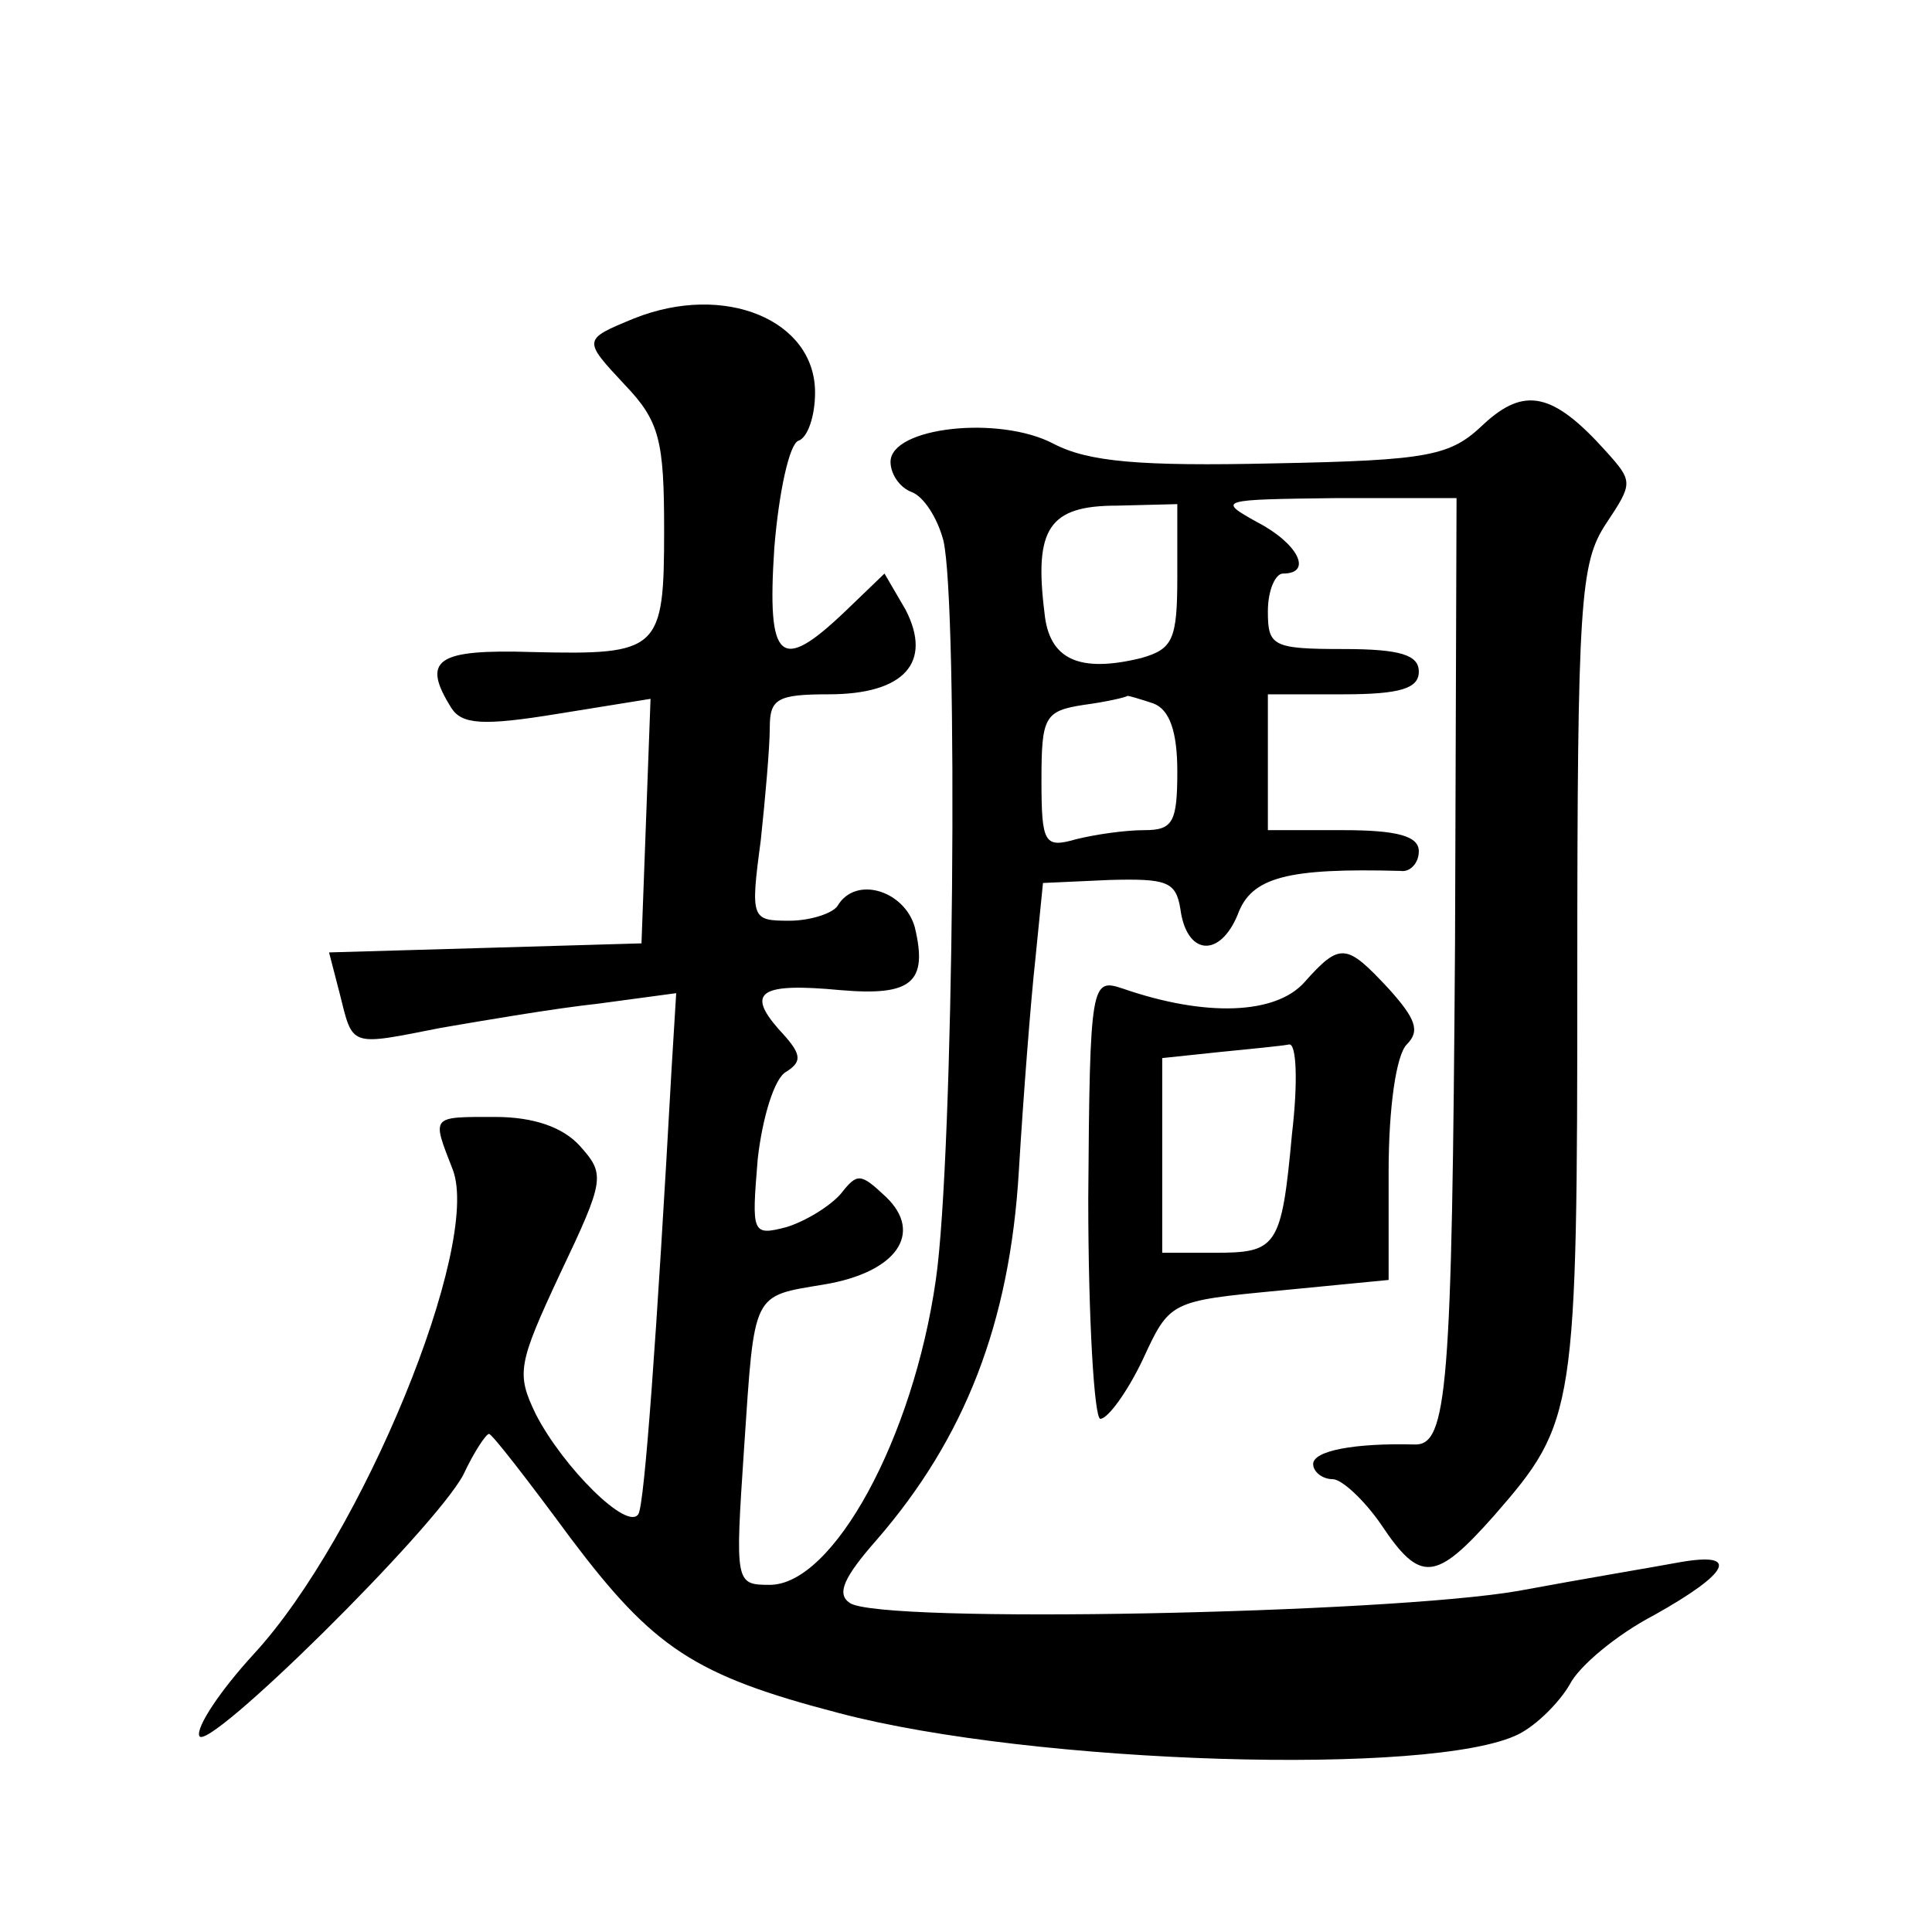<?xml version="1.0" standalone="no"?>
<!DOCTYPE svg PUBLIC "-//W3C//DTD SVG 20010904//EN"
 "http://www.w3.org/TR/2001/REC-SVG-20010904/DTD/svg10.dtd">
<svg version="1.0" xmlns="http://www.w3.org/2000/svg"
 width="128pt" height="128pt" viewBox="0 0 128 128"
 preserveAspectRatio="xMidYMid meet">
<g transform="translate(0,128) scale(0.1,-0.1)"
fill="#0" stroke="none">
<path d="M420 1069 c-34 -14 -34 -14 -6 -44 23 -24 26 -37 26 -96 0 -80 -3 -83
-87 -81 -64 2 -74 -5 -54 -37 7 -11 21 -12 70 -4 l62 10 -3 -81 -3 -81 -103 -3
-104 -3 7 -27 c9 -36 6 -35 67 -23 29 5 76 13 104 16 l52 7 -3 -49 c-10 -180 -18
-289 -22 -296 -7 -12 -50 31 -68 66 -13 27 -12 33 16 93 30 63 30 66 13 85 -11
12 -30 19 -56 19 -43 0 -42 1 -28 -35 19 -50 -60 -243 -132 -321 -22 -24 -38 -48
-36 -54 4 -13 156 137 175 173 7 15 15 27 17 27 2 0 26 -31 54 -69 55 -73 82 -91
178 -116 129 -34 394 -42 450 -14 12 6 27 21 34 33 6 12 31 33 56 46 50 28 57 42
17 35 -16 -3 -64 -11 -107 -19 -86 -15 -423 -22 -443 -8 -9 6 -4 17 18 42 58 67
88 143 94 244 3 50 8 114 11 141 l5 50 44 2 c38 1 44 -1 47 -19 4 -31 26 -33 38
-4 9 25 33 31 108 29 6 -1 12 5 12 13 0 10 -14 14 -50 14 l-50 0 0 45 0 45 50 0
c38 0 50 4 50 15 0 11 -12 15 -50 15 -47 0 -50 2 -50 25 0 14 5 25 10 25 20 0 10
20 -17 34 -27 15 -25 15 52 16 l80 0 -1 -294 c-2 -297 -5 -334 -27 -333 -39 1 -67
-4 -67 -13 0 -5 6 -10 13 -10 6 0 21 -14 32 -30 26 -39 36 -38 75 6 54 62 55 68
55 359 0 248 2 272 19 298 18 27 18 28 0 48 -35 39 -54 43 -81 18 -22 -21 -35 -24
-139 -26 -89 -2 -123 1 -146 13 -36 19 -108 11 -108 -12 0 -8 6 -17 14 -20 8 -3
17 -17 21 -32 10 -42 7 -408 -5 -490 -15 -105 -68 -202 -110 -202 -23 0 -23 1 -17
91 7 104 5 100 53 108 48 8 66 34 41 58 -17 16 -19 16 -30 2 -7 -8 -23 -18 -36
-22 -23 -6 -23 -4 -19 45 3 27 11 54 19 58 11 7 10 12 -5 28 -22 25 -12 31 41 26
47 -4 58 5 49 42 -7 24 -39 34 -51 14 -3 -5 -18 -10 -32 -10 -25 0 -26 1 -19 53
3 28 6 62 6 75 0 19 5 22 39 22 50 0 69 21 51 56 l-14 24 -26 -25 c-43 -41 -52
-34 -47 42 3 37 10 69 16 71 6 2 11 16 11 32 0 48 -60 73 -120 49z m360 -171 c0
-42 -3 -48 -24 -54 -41 -10 -61 -1 -64 30 -7 56 3 71 48 71 l40 1 0 -48z m-16 -84
c11 -4 16 -19 16 -45 0 -34 -3 -39 -22 -39 -13 0 -33 -3 -45 -6 -21 -6 -23 -3 -23
39 0 42 2 46 28 50 15 2 28 5 29 6 1 0 8 -2 17 -5z M864 629 c-19 -21 -65 -23 -120
-4 -21 7 -22 5 -23 -139 0 -80 4 -146 8 -146 5 0 18 18 28 39 18 39 18 39 91 46
l72 7 0 72 c0 42 5 77 12 84 9 9 6 17 -12 37 -28 30 -32 31 -56 4z m-8 -100 c-7
-76 -10 -79 -52 -79 l-34 0 0 64 0 65 38 4 c20 2 41 4 46 5 5 1 6 -25 2 -59z"/>
</g>
</svg>
